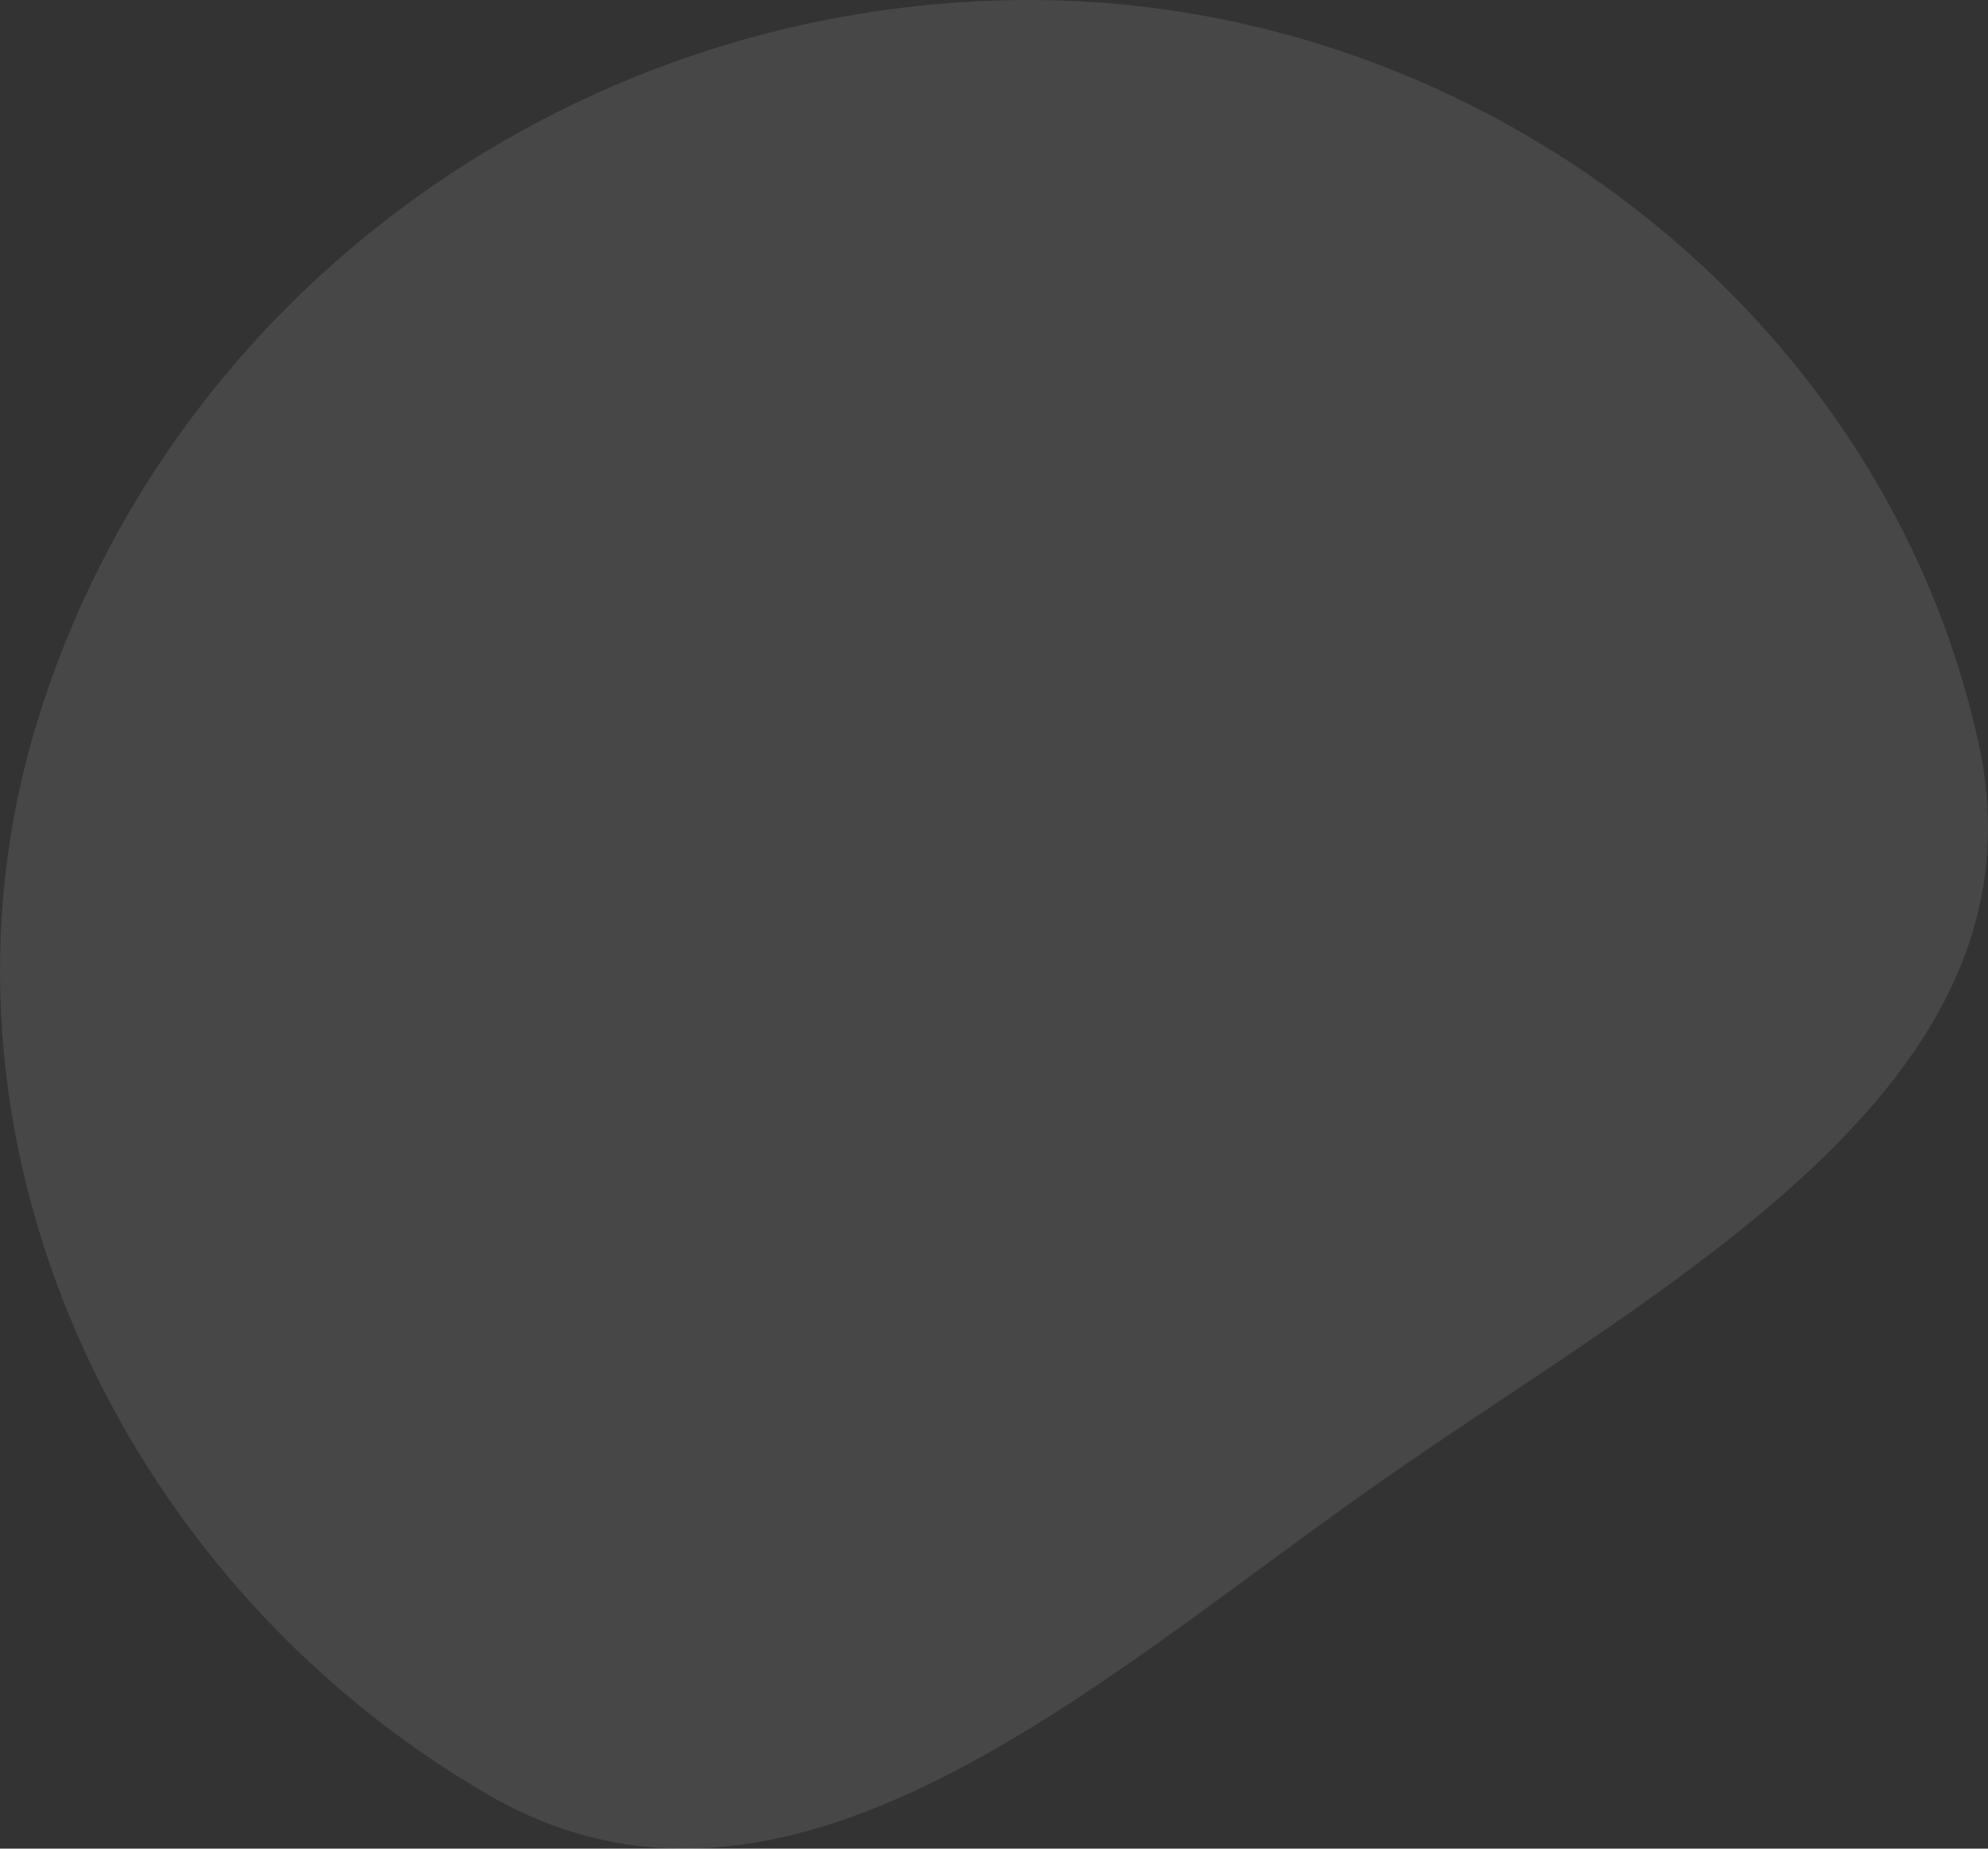 <svg width="57" height="53" viewBox="0 0 57 53" fill="none" xmlns="http://www.w3.org/2000/svg">
<rect x="0" y="0" width="57" height="53" fill="#333333" stroke="none"/>
<path fill-rule="evenodd" clip-rule="evenodd" d="M29.829 0.002C16.728 -0.139 4.878 8.28 1.068 20.689C-2.542 32.447 3.304 45.275 14.026 51.47C22.522 56.38 31.214 48.392 39.22 42.733C47.574 36.829 58.908 31.217 56.727 21.289C54.029 9.013 42.52 0.138 29.829 0.002Z" fill="white" fill-opacity="0.1"/>
</svg>
